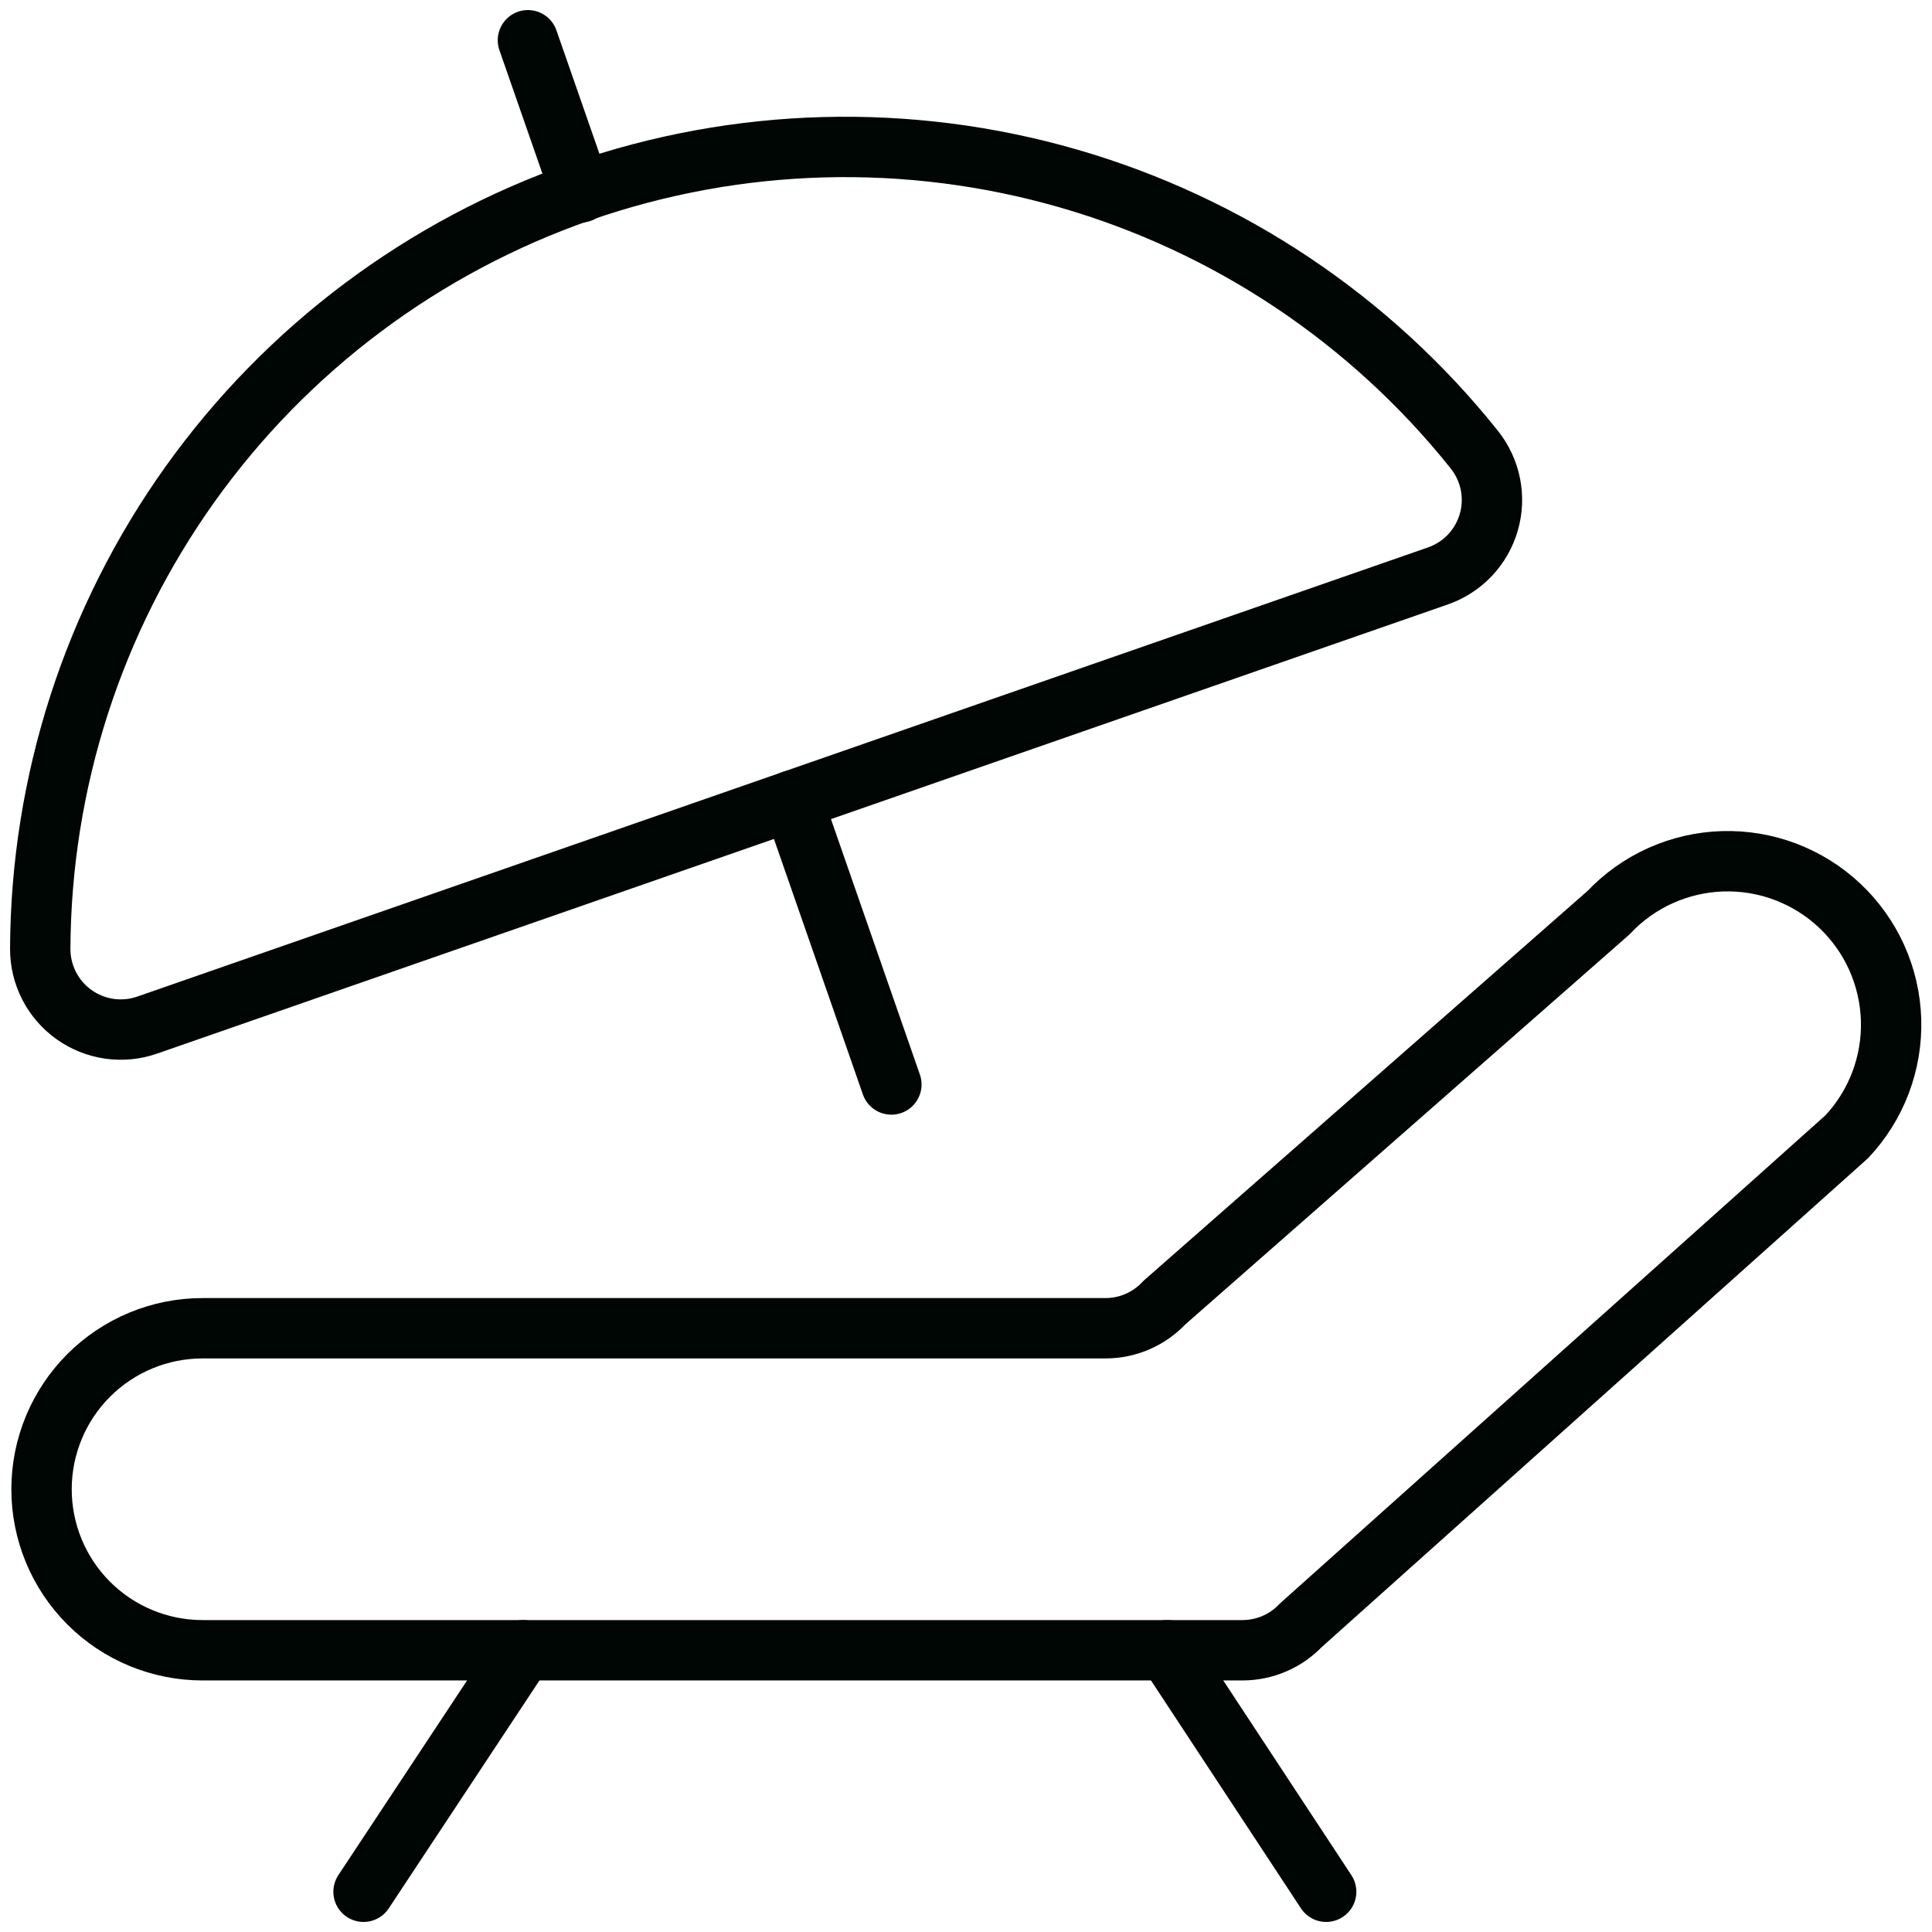 <svg width="64" height="64" viewBox="0 0 64 64" fill="none" xmlns="http://www.w3.org/2000/svg">
<g clip-path="url(#clip0_11434_92309)">
<path d="M47.629 19.08C48.033 18.94 48.397 18.705 48.691 18.396C48.985 18.086 49.2 17.71 49.318 17.3C49.437 16.889 49.455 16.457 49.371 16.038C49.287 15.619 49.104 15.227 48.837 14.893C45.394 10.581 40.697 7.443 35.395 5.913C30.093 4.383 24.446 4.535 19.234 6.349C14.023 8.163 9.502 11.549 6.295 16.041C3.089 20.532 1.356 25.908 1.333 31.427C1.331 31.853 1.432 32.274 1.626 32.654C1.82 33.034 2.103 33.361 2.45 33.609C2.798 33.857 3.199 34.018 3.621 34.079C4.044 34.139 4.474 34.098 4.877 33.957L47.629 19.08Z" stroke="#000604" stroke-width="2" stroke-linecap="round" stroke-linejoin="round"/>
<path d="M19.243 6.371L17.488 1.333" stroke="#000604" stroke-width="2" stroke-linecap="round" stroke-linejoin="round"/>
<path d="M26.253 26.517L29.528 35.925" stroke="#000604" stroke-width="2" stroke-linecap="round" stroke-linejoin="round"/>
<path d="M43.091 53.84C42.842 54.101 42.543 54.309 42.211 54.451C41.88 54.593 41.523 54.666 41.163 54.667H6.709C5.295 54.667 3.938 54.105 2.938 53.105C1.938 52.105 1.376 50.748 1.376 49.333C1.376 47.919 1.938 46.562 2.938 45.562C3.938 44.562 5.295 44 6.709 44H36.621C36.987 44 37.349 43.925 37.684 43.779C38.02 43.633 38.321 43.42 38.571 43.152L53.283 30.235C53.77 29.716 54.355 29.299 55.003 29.007C55.652 28.715 56.351 28.553 57.062 28.531C57.773 28.509 58.482 28.627 59.147 28.879C59.812 29.131 60.422 29.512 60.94 29.999C61.458 30.486 61.876 31.071 62.168 31.719C62.46 32.368 62.622 33.068 62.644 33.779C62.666 34.49 62.547 35.198 62.296 35.863C62.044 36.529 61.663 37.138 61.176 37.656L43.091 53.84Z" stroke="#000604" stroke-width="2" stroke-linecap="round" stroke-linejoin="round"/>
<path d="M12.043 62.667L17.333 54.667" stroke="#000604" stroke-width="2" stroke-linecap="round" stroke-linejoin="round"/>
<path d="M43.931 62.667L38.667 54.667" stroke="#000604" stroke-width="2" stroke-linecap="round" stroke-linejoin="round"/>
</g>
<defs>
<clipPath id="clip0_11434_92309">
<rect width="64" height="64" fill="white"/>
</clipPath>
</defs>
</svg>
